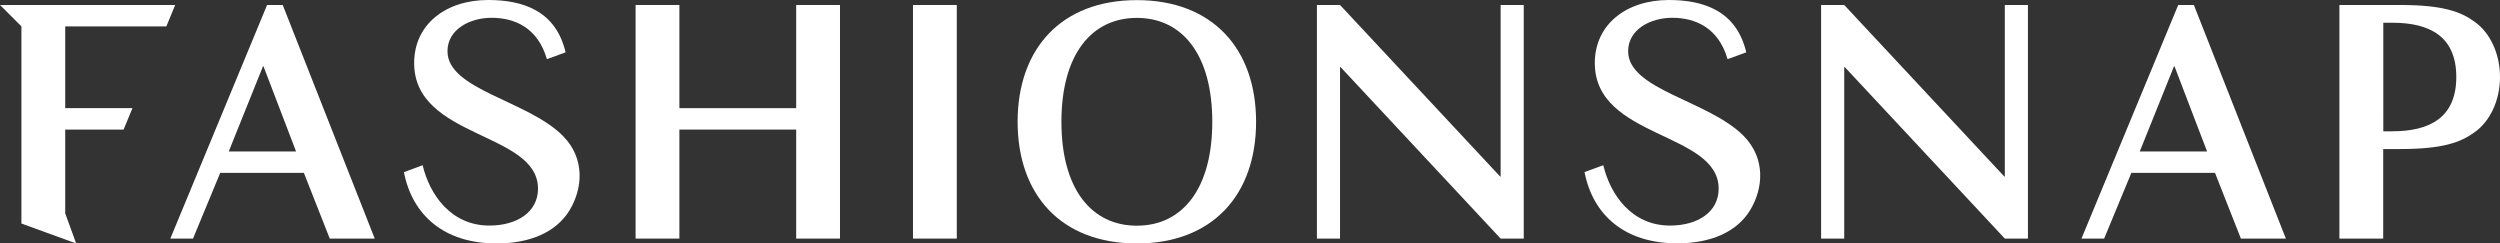 <?xml version="1.0" encoding="UTF-8"?><svg id="_イヤー_2" xmlns="http://www.w3.org/2000/svg" viewBox="0 0 1027.4 100.05"><rect x="0" y="0" width="1027.4" height="100.05" fill="#333333" stroke="none"/><defs><style>.cls-1{fill:#fff;}</style></defs><g id="logo"><path class="cls-1" d="M467.2,.05c-31.06,0-49,19.94-49,50s17.94,50,49,50,49-19.94,49-50S498.26,.05,467.2,.05Zm0,92.7c-18.54,0-31-14.92-31-42.7s12.46-42.7,31-42.7,31,14.92,31,42.7-12.46,42.7-31,42.7Z"/><path class="cls-1" d="M669.1,21.05c0-9,9.21-13.74,18.1-13.74,9.42,0,19,4,22.76,17l7.68-2.8c-4-17-17.38-21.51-31.83-21.51-17.39,0-30.41,10-30.41,25.92,0,31.13,50.9,28.2,50.9,51.63,0,9.54-8.56,15.15-20,15.15-15.74,0-24.54-12.7-27.41-24.8l-7.71,2.81c3.41,17.57,16.42,29.29,38.06,29.29,13.9,0,24.45-4.7,29.87-13.42,5.56-9,6.65-21.44-2.57-30.76-14.43-14.56-47.44-18.88-47.44-34.77Z"/><path class="cls-1" d="M183.9,21.05c0-9,9.21-13.74,18.1-13.74,9.42,0,19,4,22.76,17l7.68-2.8C228.44,4.51,215.06,0,200.61,0c-17.39,0-30.41,10-30.41,25.92,0,31.13,50.9,28.2,50.9,51.63,0,9.54-8.56,15.15-20,15.15-15.74,0-24.54-12.7-27.41-24.8l-7.69,2.86c3.41,17.57,16.42,29.29,38.06,29.29,13.9,0,24.45-4.7,29.87-13.42,5.56-9,6.65-21.44-2.57-30.76-14.45-14.61-47.46-18.93-47.46-34.82Z"/><rect class="cls-1" x="375.2" y="2.05" width="18" height="96"/><path class="cls-1" d="M109.76,2.05l-39.76,96h9.32l11.18-27h34.38l10.64,27h18.48L116.19,2.05h-6.43Zm-15.76,60.2l14.08-35h.2l13.39,35h-27.67Z"/><path class="cls-1" d="M895.16,2.05l-39.76,96h9.32l11.18-27h34.38l10.64,27h18.48L901.59,2.05h-6.43Zm-15.81,60.2l14.08-35h.2l13.39,35h-27.67Z"/><polygon class="cls-1" points="327.2 44.45 327.2 44.45 279.2 44.45 279.2 44.45 279.2 2.05 261.2 2.05 261.2 98.05 279.2 98.05 279.2 53.25 327.2 53.25 327.2 98.05 345.2 98.05 345.2 2.05 327.2 2.05 327.2 44.45"/><polygon class="cls-1" points="68.36 10.85 72 2.05 0 2.05 8.8 10.85 8.8 91.86 31.3 100.05 26.8 87.69 26.8 53.25 50.79 53.25 54.44 44.45 26.8 44.45 26.8 10.85 68.36 10.85"/><path class="cls-1" d="M1017,8.96c-5.72-4.15-13-6.91-30.65-6.91h-24.95V98.05h18V61.25h6.91c17.64,0,24.93-2.76,30.65-6.91,6.3-4.43,10.44-13,10.44-22.69s-4.14-18.26-10.4-22.69Zm-33.76,45h-3.8V9.35h3.8c15.47,0,26.2,5.75,26.2,22.3s-10.77,22.3-26.24,22.3h.04Z"/><polygon class="cls-1" points="616.7 72.55 616.5 72.55 550.7 2.05 541.2 2.05 541.2 98.05 550.7 98.05 550.7 27.55 550.9 27.55 616.7 98.05 626.2 98.05 626.2 2.05 616.7 2.05 616.7 72.55"/><polygon class="cls-1" points="823.9 72.55 823.7 72.55 757.9 2.05 748.4 2.05 748.4 98.05 757.9 98.05 757.9 27.55 758.1 27.55 823.9 98.05 833.4 98.05 833.4 2.05 823.9 2.05 823.9 72.55"/></g></svg>